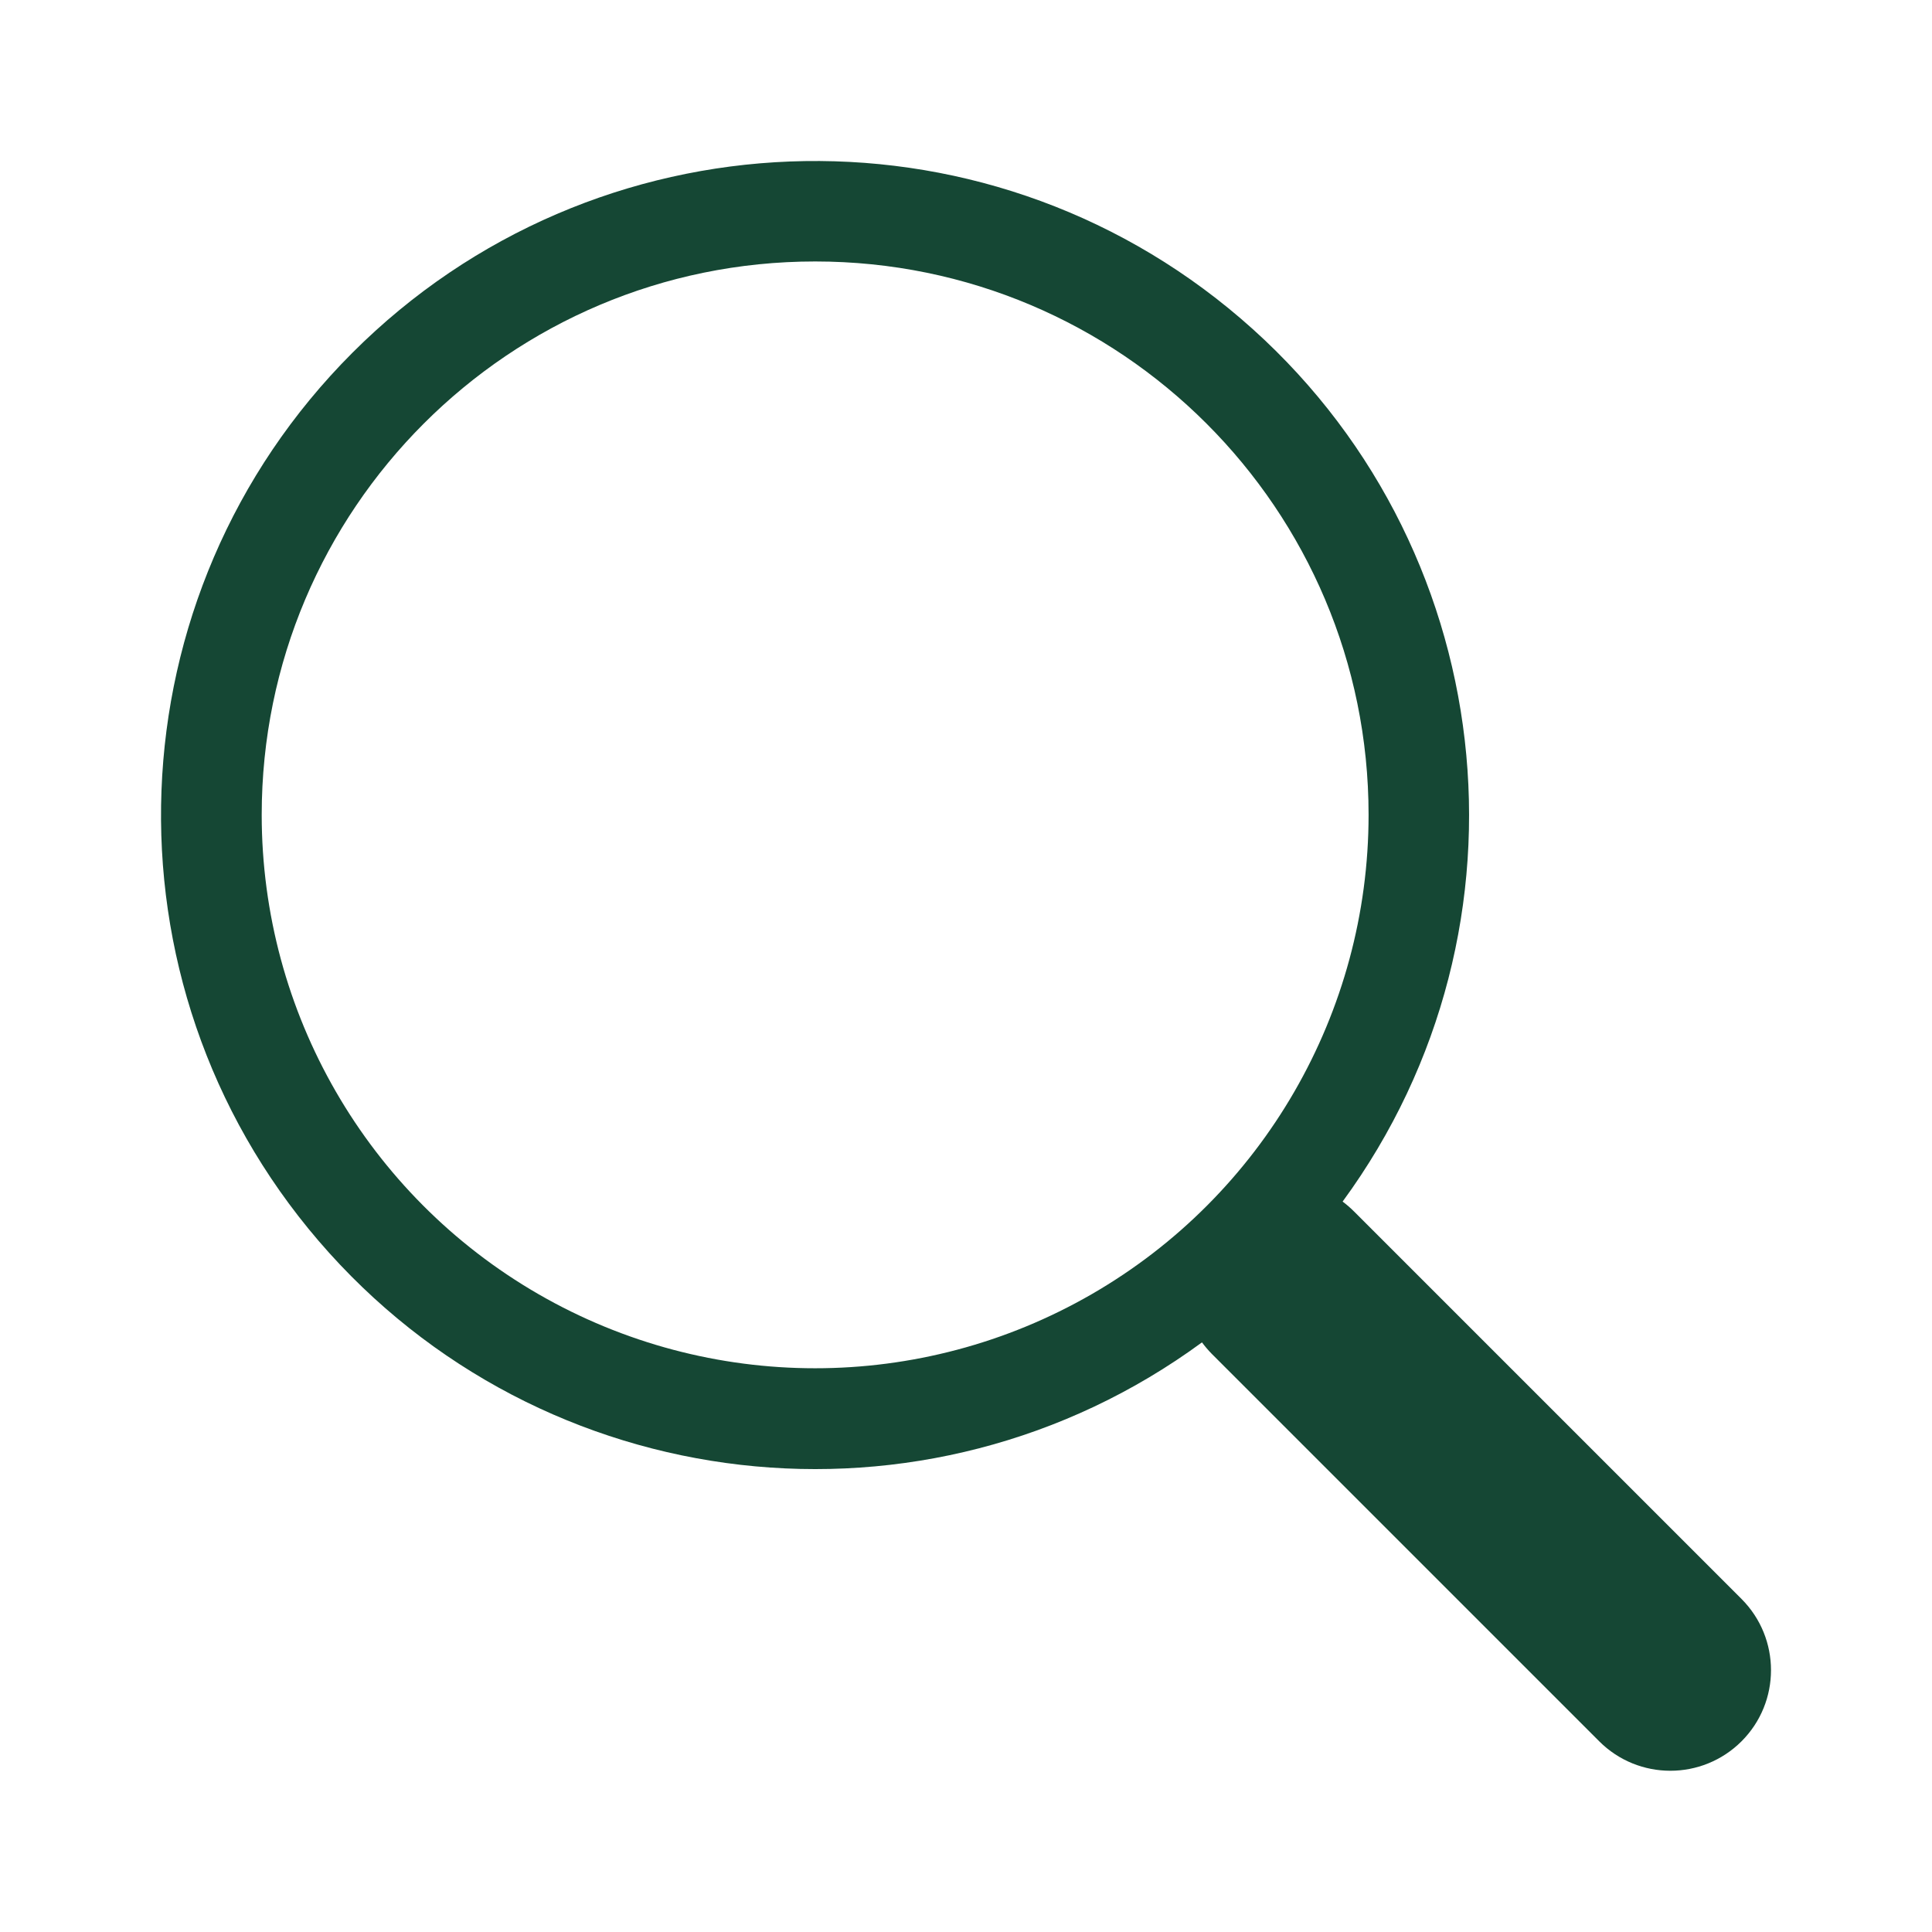 <svg width="24" height="24" viewBox="0 0 24 24" fill="none" xmlns="http://www.w3.org/2000/svg">
<path fill-rule="evenodd" clip-rule="evenodd" d="M16.678 14.927C19.188 11.502 18.637 6.721 15.413 3.957C12.189 1.192 7.38 1.378 4.378 4.382C1.376 7.386 1.194 12.195 3.96 15.417C6.727 18.64 11.508 19.187 14.932 16.675H14.931C14.968 16.725 15.008 16.772 15.053 16.818L19.866 21.631C20.354 22.119 21.145 22.119 21.634 21.631C22.122 21.143 22.122 20.352 21.634 19.863L16.822 15.051C16.777 15.006 16.729 14.964 16.678 14.926V14.927ZM17.001 10.122C17.001 12.579 15.69 14.848 13.563 16.076C11.436 17.304 8.816 17.304 6.688 16.076C4.561 14.848 3.251 12.579 3.251 10.122C3.251 6.326 6.329 3.248 10.126 3.248C13.923 3.248 17.001 6.326 17.001 10.122Z" fill="#154734"/>
</svg>
